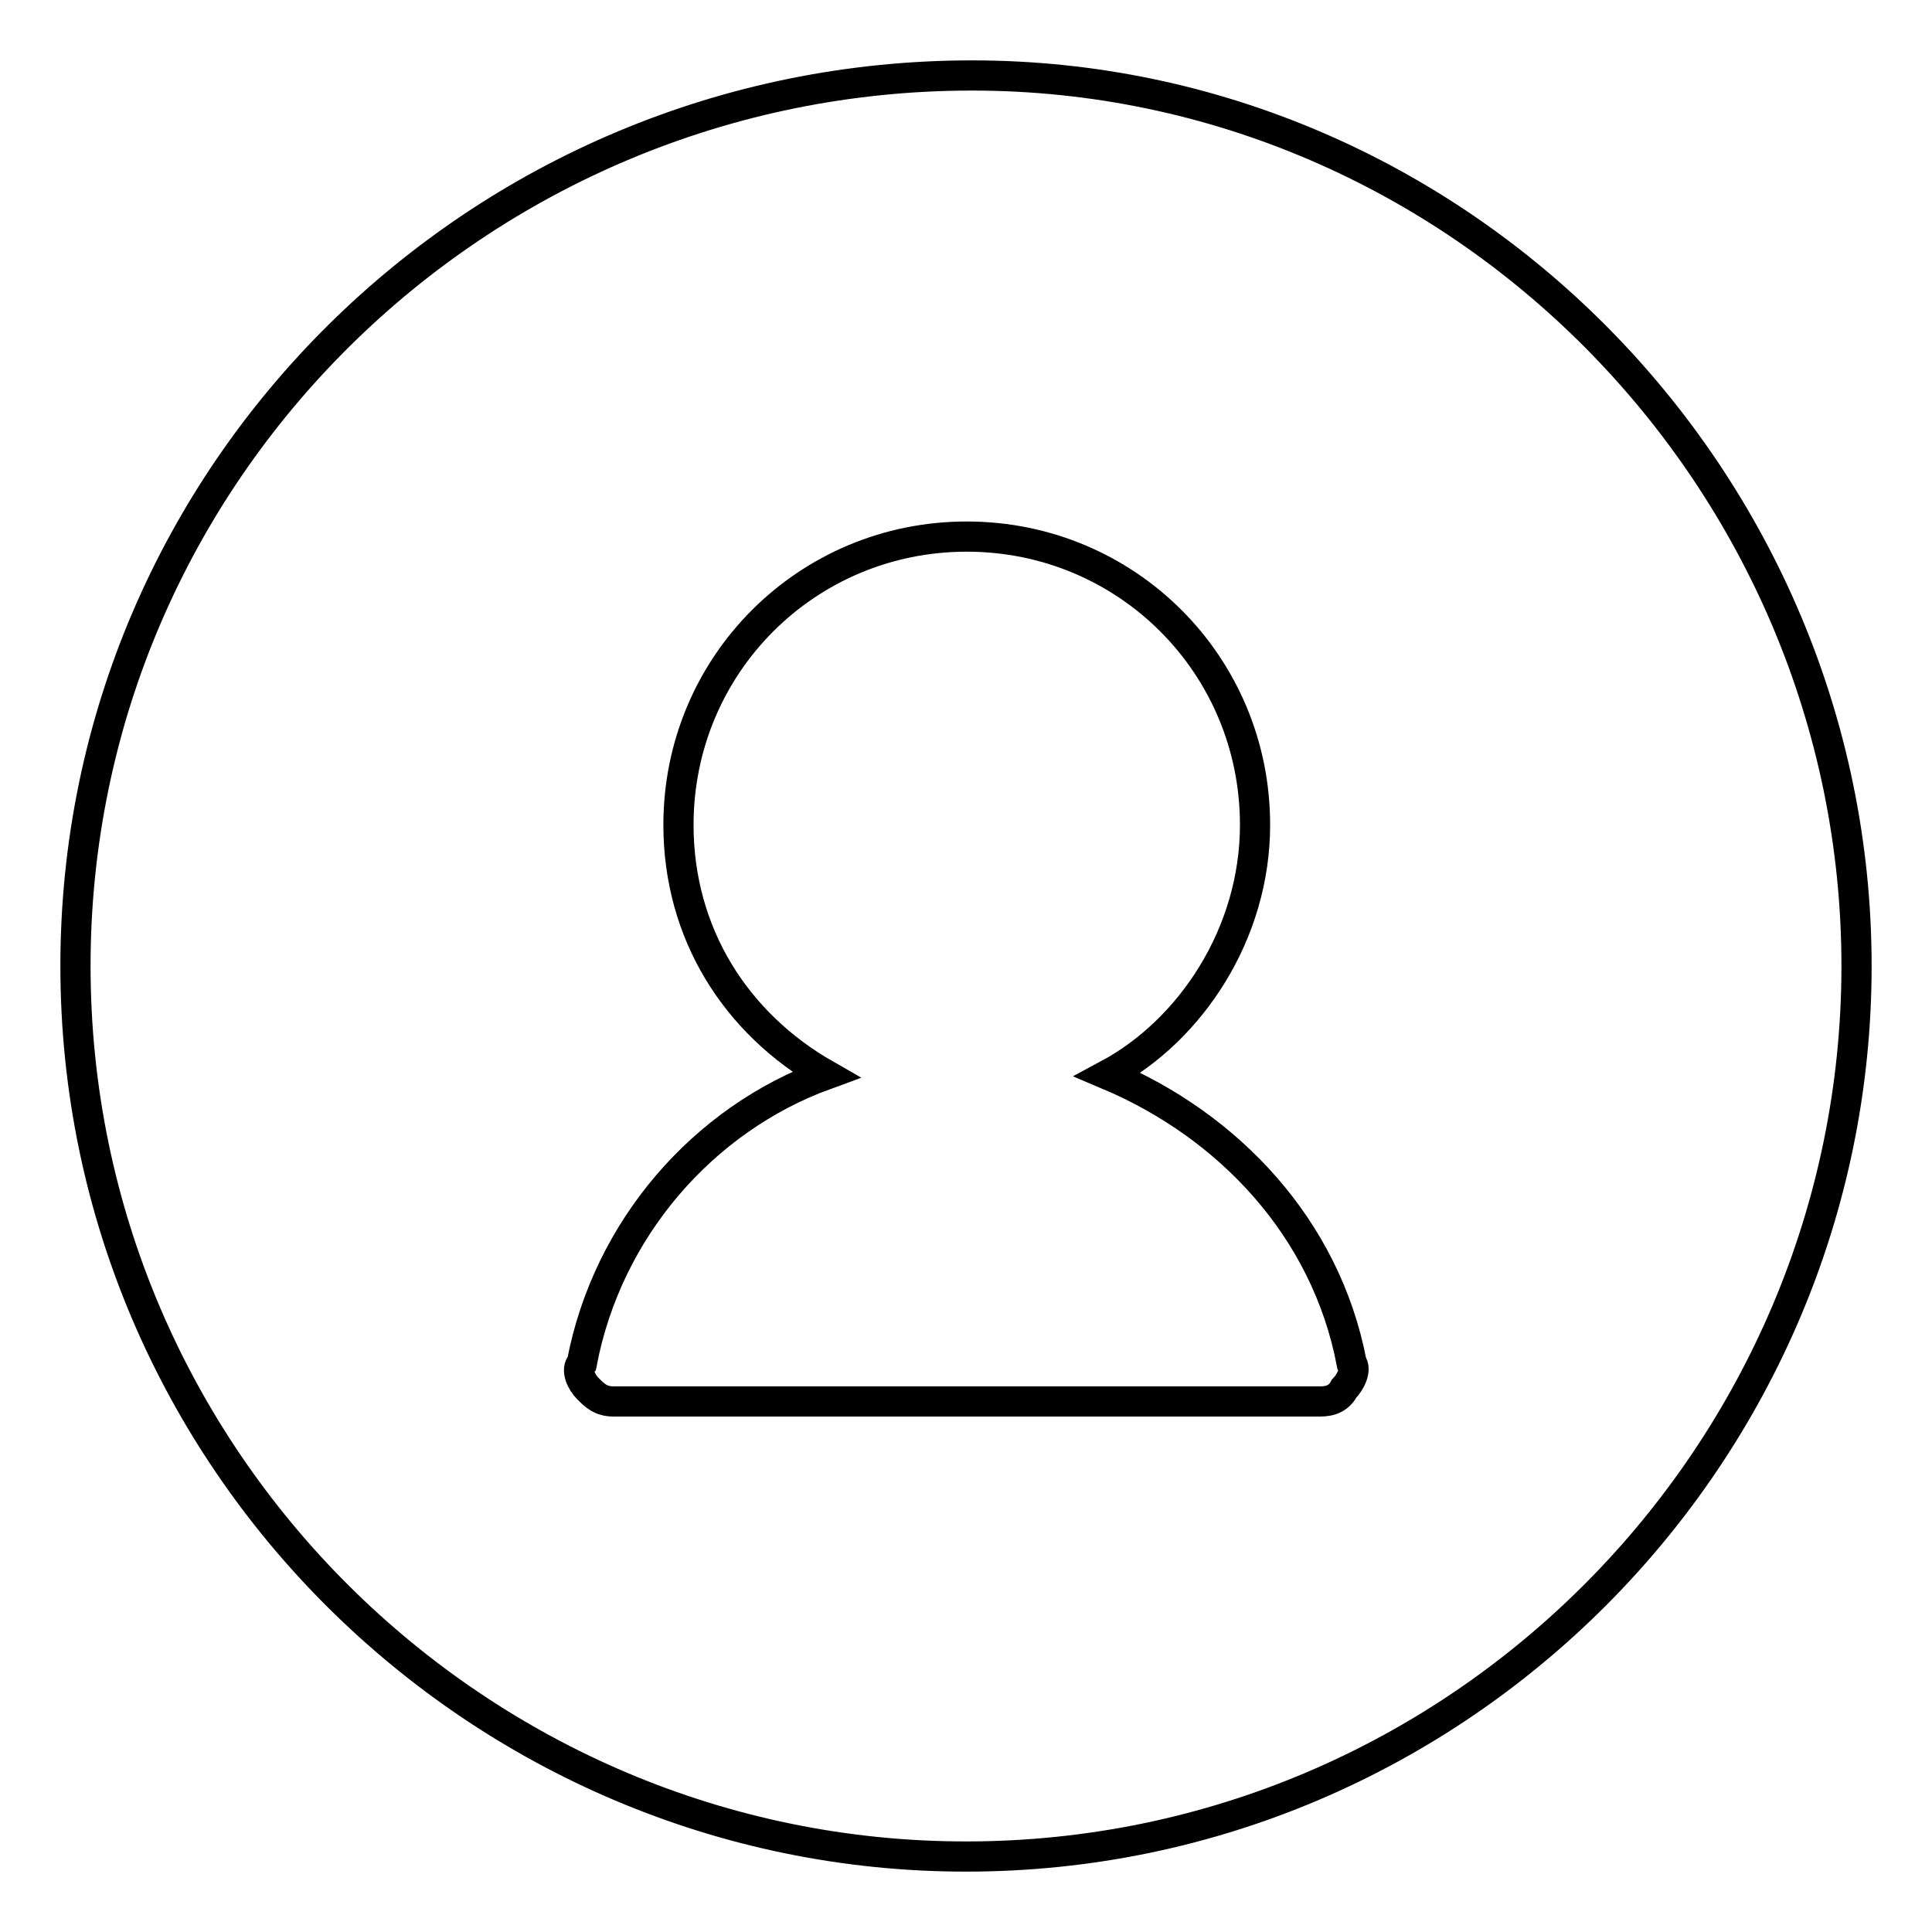 <?xml version="1.0" encoding="utf-8"?>
<!-- Svg Vector Icons : http://www.onlinewebfonts.com/icon -->
<!DOCTYPE svg PUBLIC "-//W3C//DTD SVG 1.1//EN" "http://www.w3.org/Graphics/SVG/1.1/DTD/svg11.dtd">
<svg version="1.1" xmlns="http://www.w3.org/2000/svg" xmlns:xlink="http://www.w3.org/1999/xlink" x="0px" y="0px" viewBox="0 0 256 256" enable-background="new 0 0 256 256" xml:space="preserve">
<g> <path stroke-width="4" fill-opacity="0" stroke="#000000"  d="M128.8,10C63.5,10,10,62.6,10,128c0,65.4,53.5,118,118,118c65.4,0,118-53.5,118-118 C246,63.5,193.4,10,128.8,10z M178.1,184c-0.9,1.7-2.5,1.7-3.4,1.7H81.3c-1.7,0-2.5-0.8-3.4-1.7c-0.8-0.8-1.7-2.5-0.8-3.4 c3.4-17.8,16.1-32.3,32.3-38.2c-11.9-6.8-19.5-18.7-19.5-33.1c0-21.2,17-38.2,38.2-38.2c21.2,0,38.2,17,38.2,38.2 c0,14.4-8.5,27.2-19.5,33.1c16.1,6.8,28.9,20.4,32.3,38.2C179.8,181.5,178.9,183.2,178.1,184z"/></g>
</svg>
